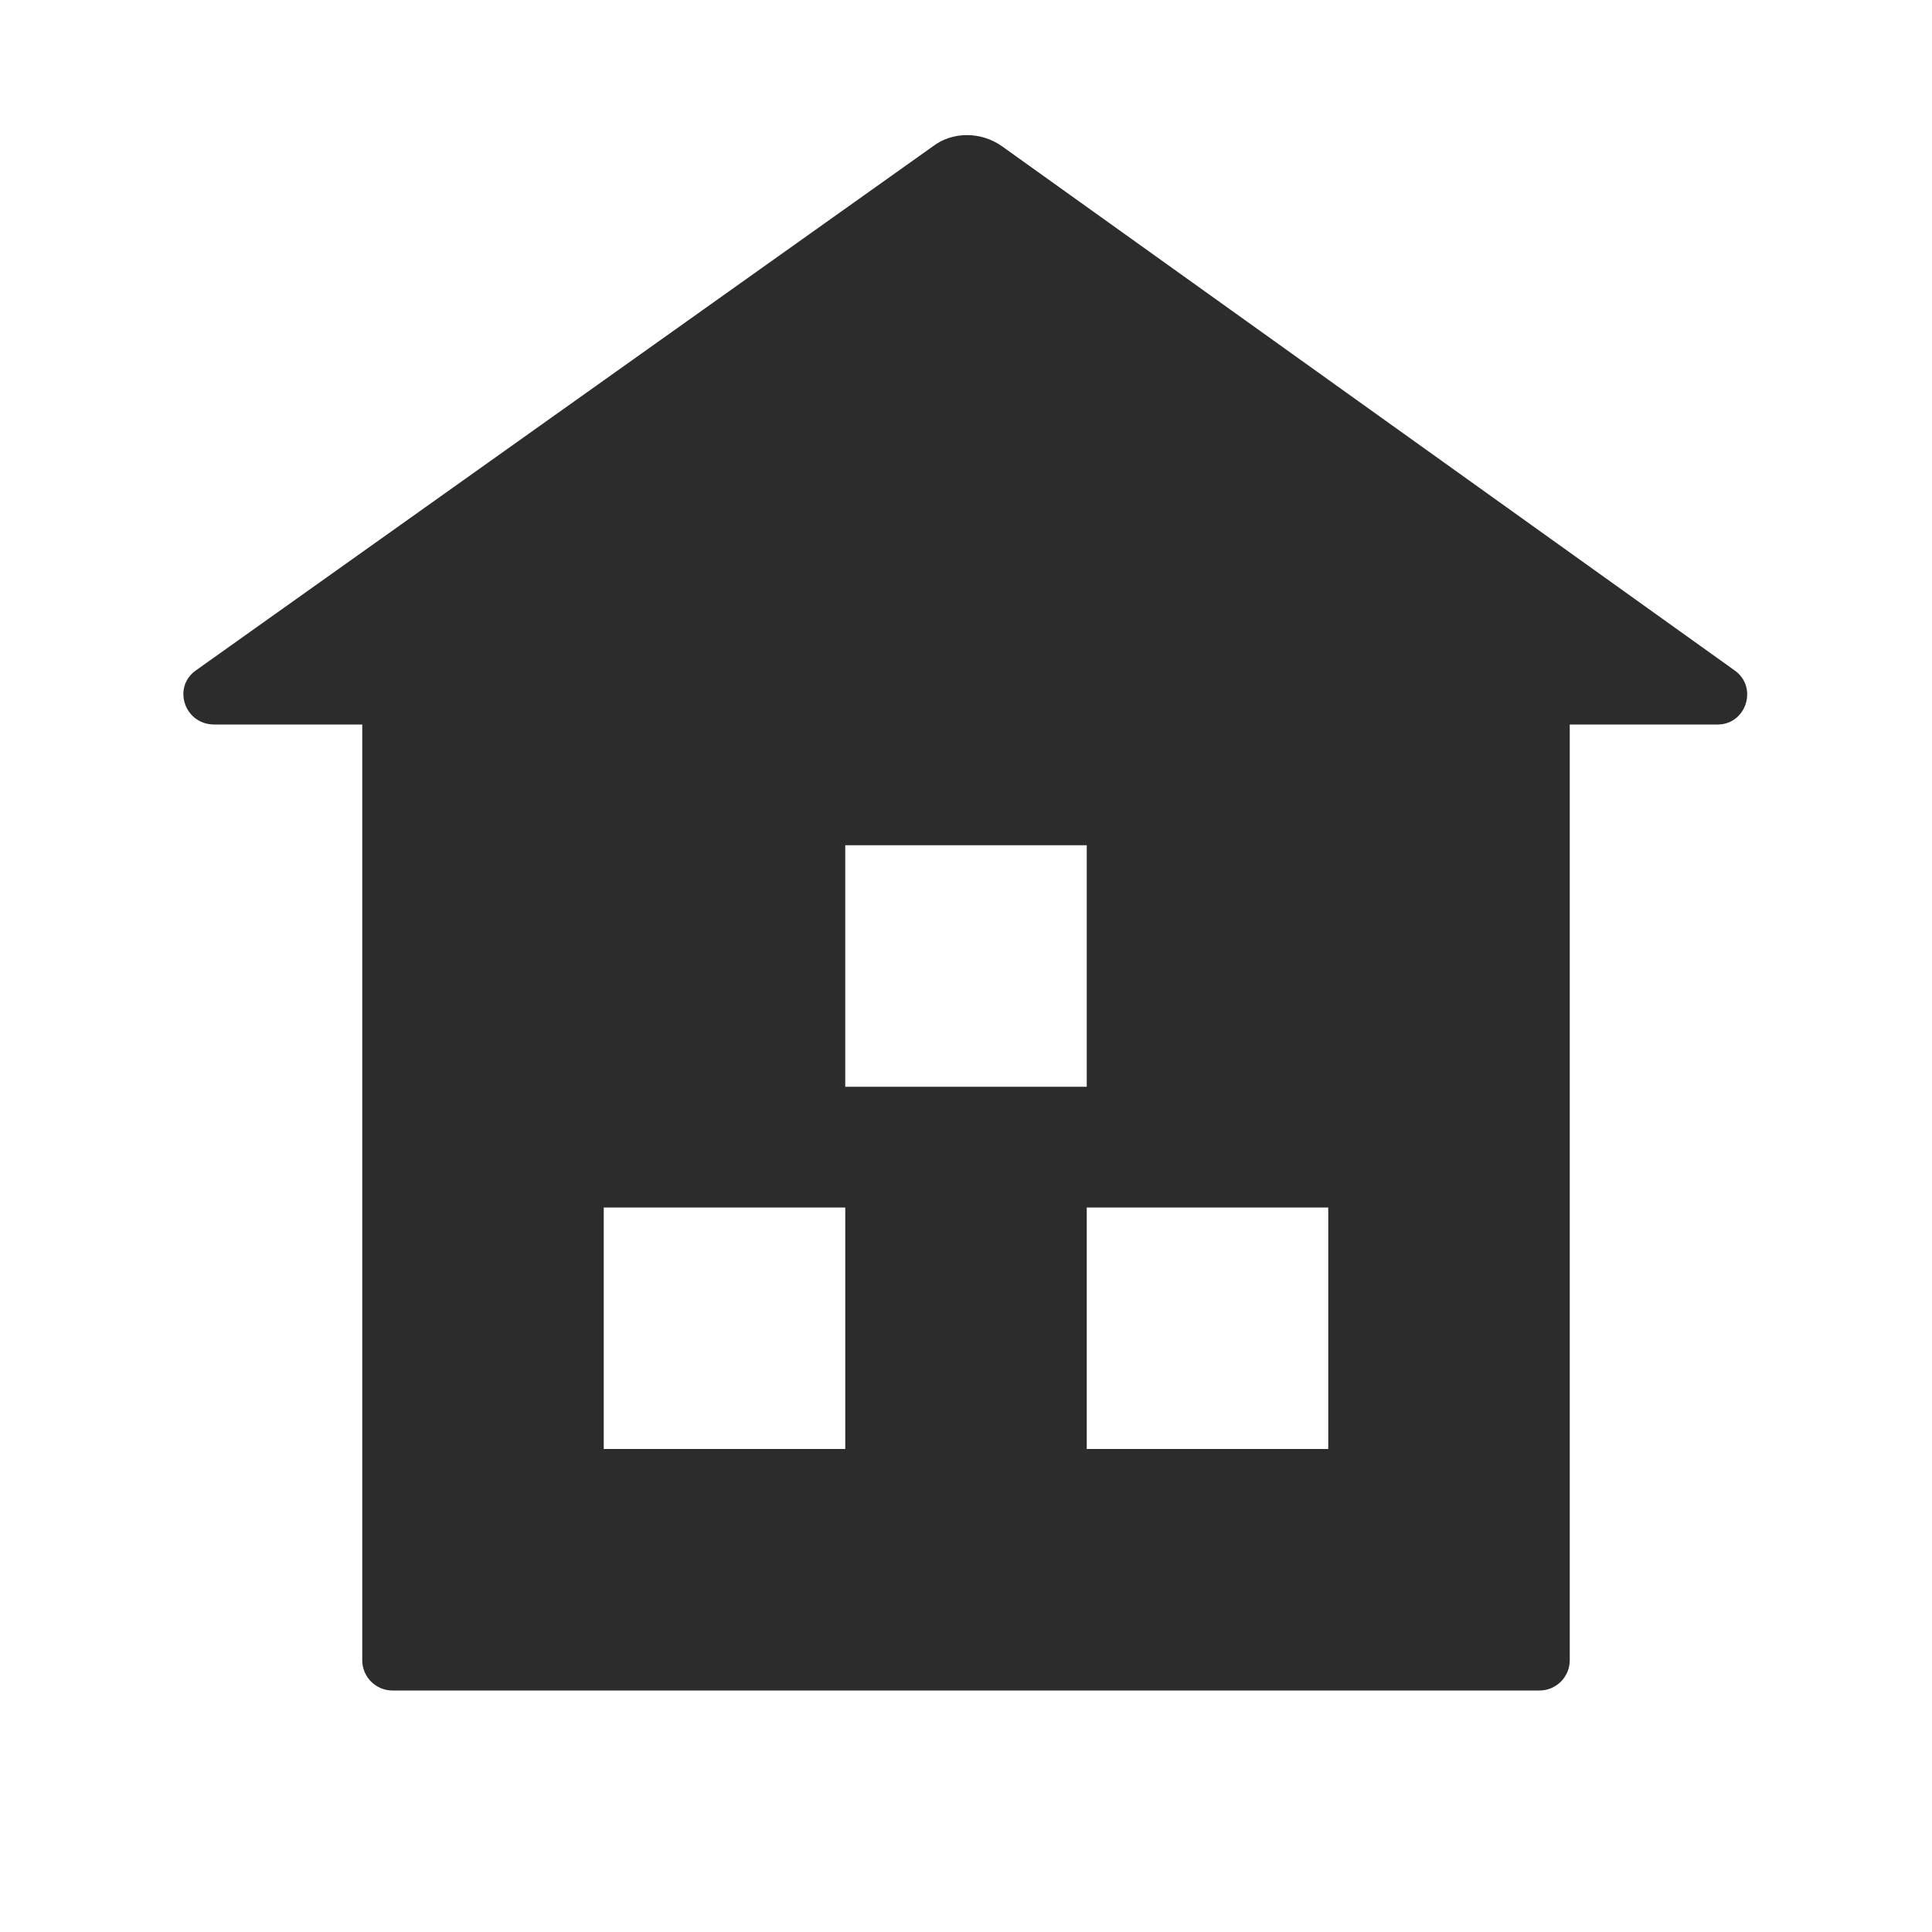 <svg t="1688225727160" class="icon" viewBox="0 0 1024 1024" version="1.1" xmlns="http://www.w3.org/2000/svg" p-id="8486" width="200" height="200"><path d="M919.2 355.2L531.2 77.6c-11.2-8-26.4-8-36.8 0L104 355.2c-12.8 8.8-6.4 28.8 9.6 28.8H192v496c0 8.8 7.2 16 16 16h608c8.8 0 16-7.2 16-16V384h78.4c15.2 0 21.6-20 8.8-28.8zM448 768H320V640h128v128z m0-320h128v128H448V448z m256 320H576V640h128v128z" p-id="8487" fill="#2c2c2c"></path></svg>